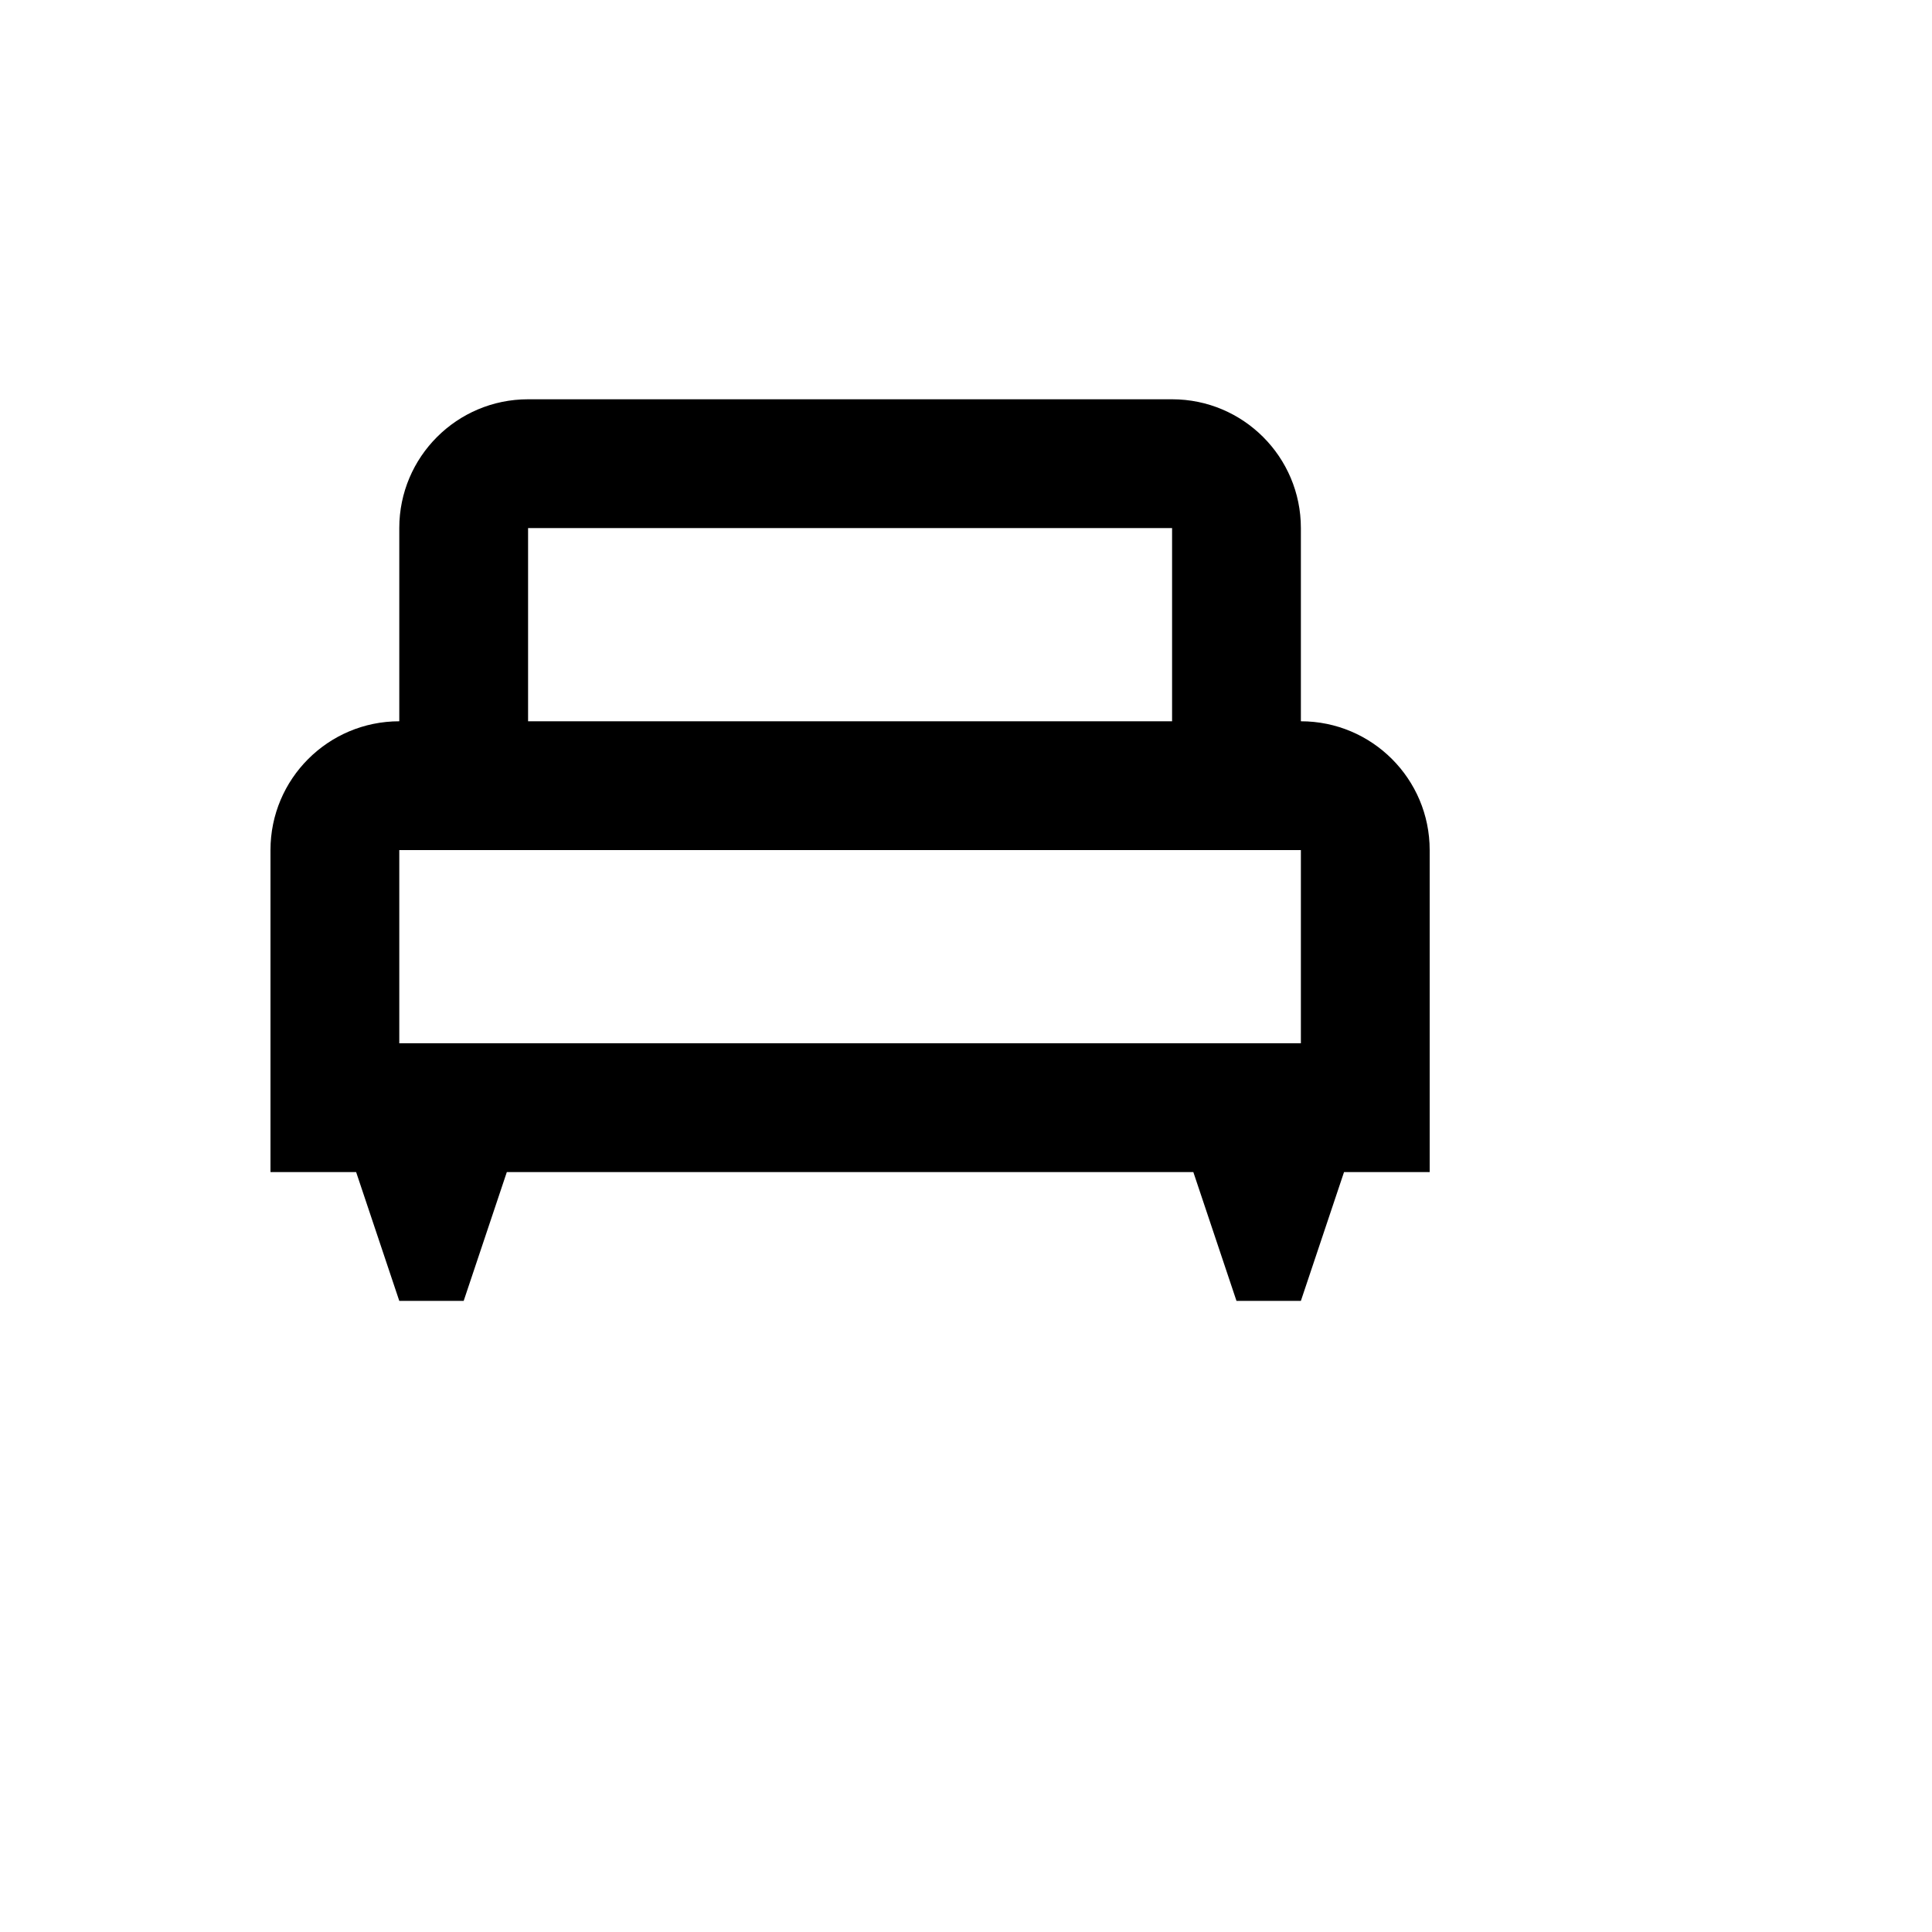 <svg xmlns="http://www.w3.org/2000/svg" version="1.1" xmlns:xlink="http://www.w3.org/1999/xlink" width="100%" height="100%" id="svgWorkerArea" viewBox="-25 -25 625 625" xmlns:idraw="https://idraw.muisca.co" style="background: white;"><defs id="defsdoc"><pattern id="patternBool" x="0" y="0" width="10" height="10" patternUnits="userSpaceOnUse" patternTransform="rotate(35)"><circle cx="5" cy="5" r="4" style="stroke: none;fill: #ff000070;"></circle></pattern></defs><g id="fileImp-266019398" class="cosito"><path id="pathImp-186968079" class="grouped" d="M395.833 208.333C395.833 208.333 395.833 145.833 395.833 145.833 395.833 122.821 377.179 104.167 354.167 104.167 354.167 104.167 145.833 104.167 145.833 104.167 122.821 104.167 104.167 122.821 104.167 145.833 104.167 145.833 104.167 208.333 104.167 208.333 81.154 208.333 62.5 226.988 62.5 250 62.5 250 62.5 354.167 62.5 354.167 62.5 354.167 90.208 354.167 90.208 354.167 90.208 354.167 104.167 395.833 104.167 395.833 104.167 395.833 125 395.833 125 395.833 125 395.833 138.958 354.167 138.958 354.167 138.958 354.167 361.042 354.167 361.042 354.167 361.042 354.167 375 395.833 375 395.833 375 395.833 395.833 395.833 395.833 395.833 395.833 395.833 409.792 354.167 409.792 354.167 409.792 354.167 437.5 354.167 437.5 354.167 437.5 354.167 437.5 250 437.5 250 437.5 226.988 418.846 208.333 395.833 208.333M145.833 145.833C145.833 145.833 354.167 145.833 354.167 145.833 354.167 145.833 354.167 208.333 354.167 208.333 354.167 208.333 145.833 208.333 145.833 208.333M395.833 312.5C395.833 312.5 104.167 312.5 104.167 312.5 104.167 312.5 104.167 250 104.167 250 104.167 250 395.833 250 395.833 250 395.833 250 395.833 312.5 395.833 312.5"></path></g></svg>